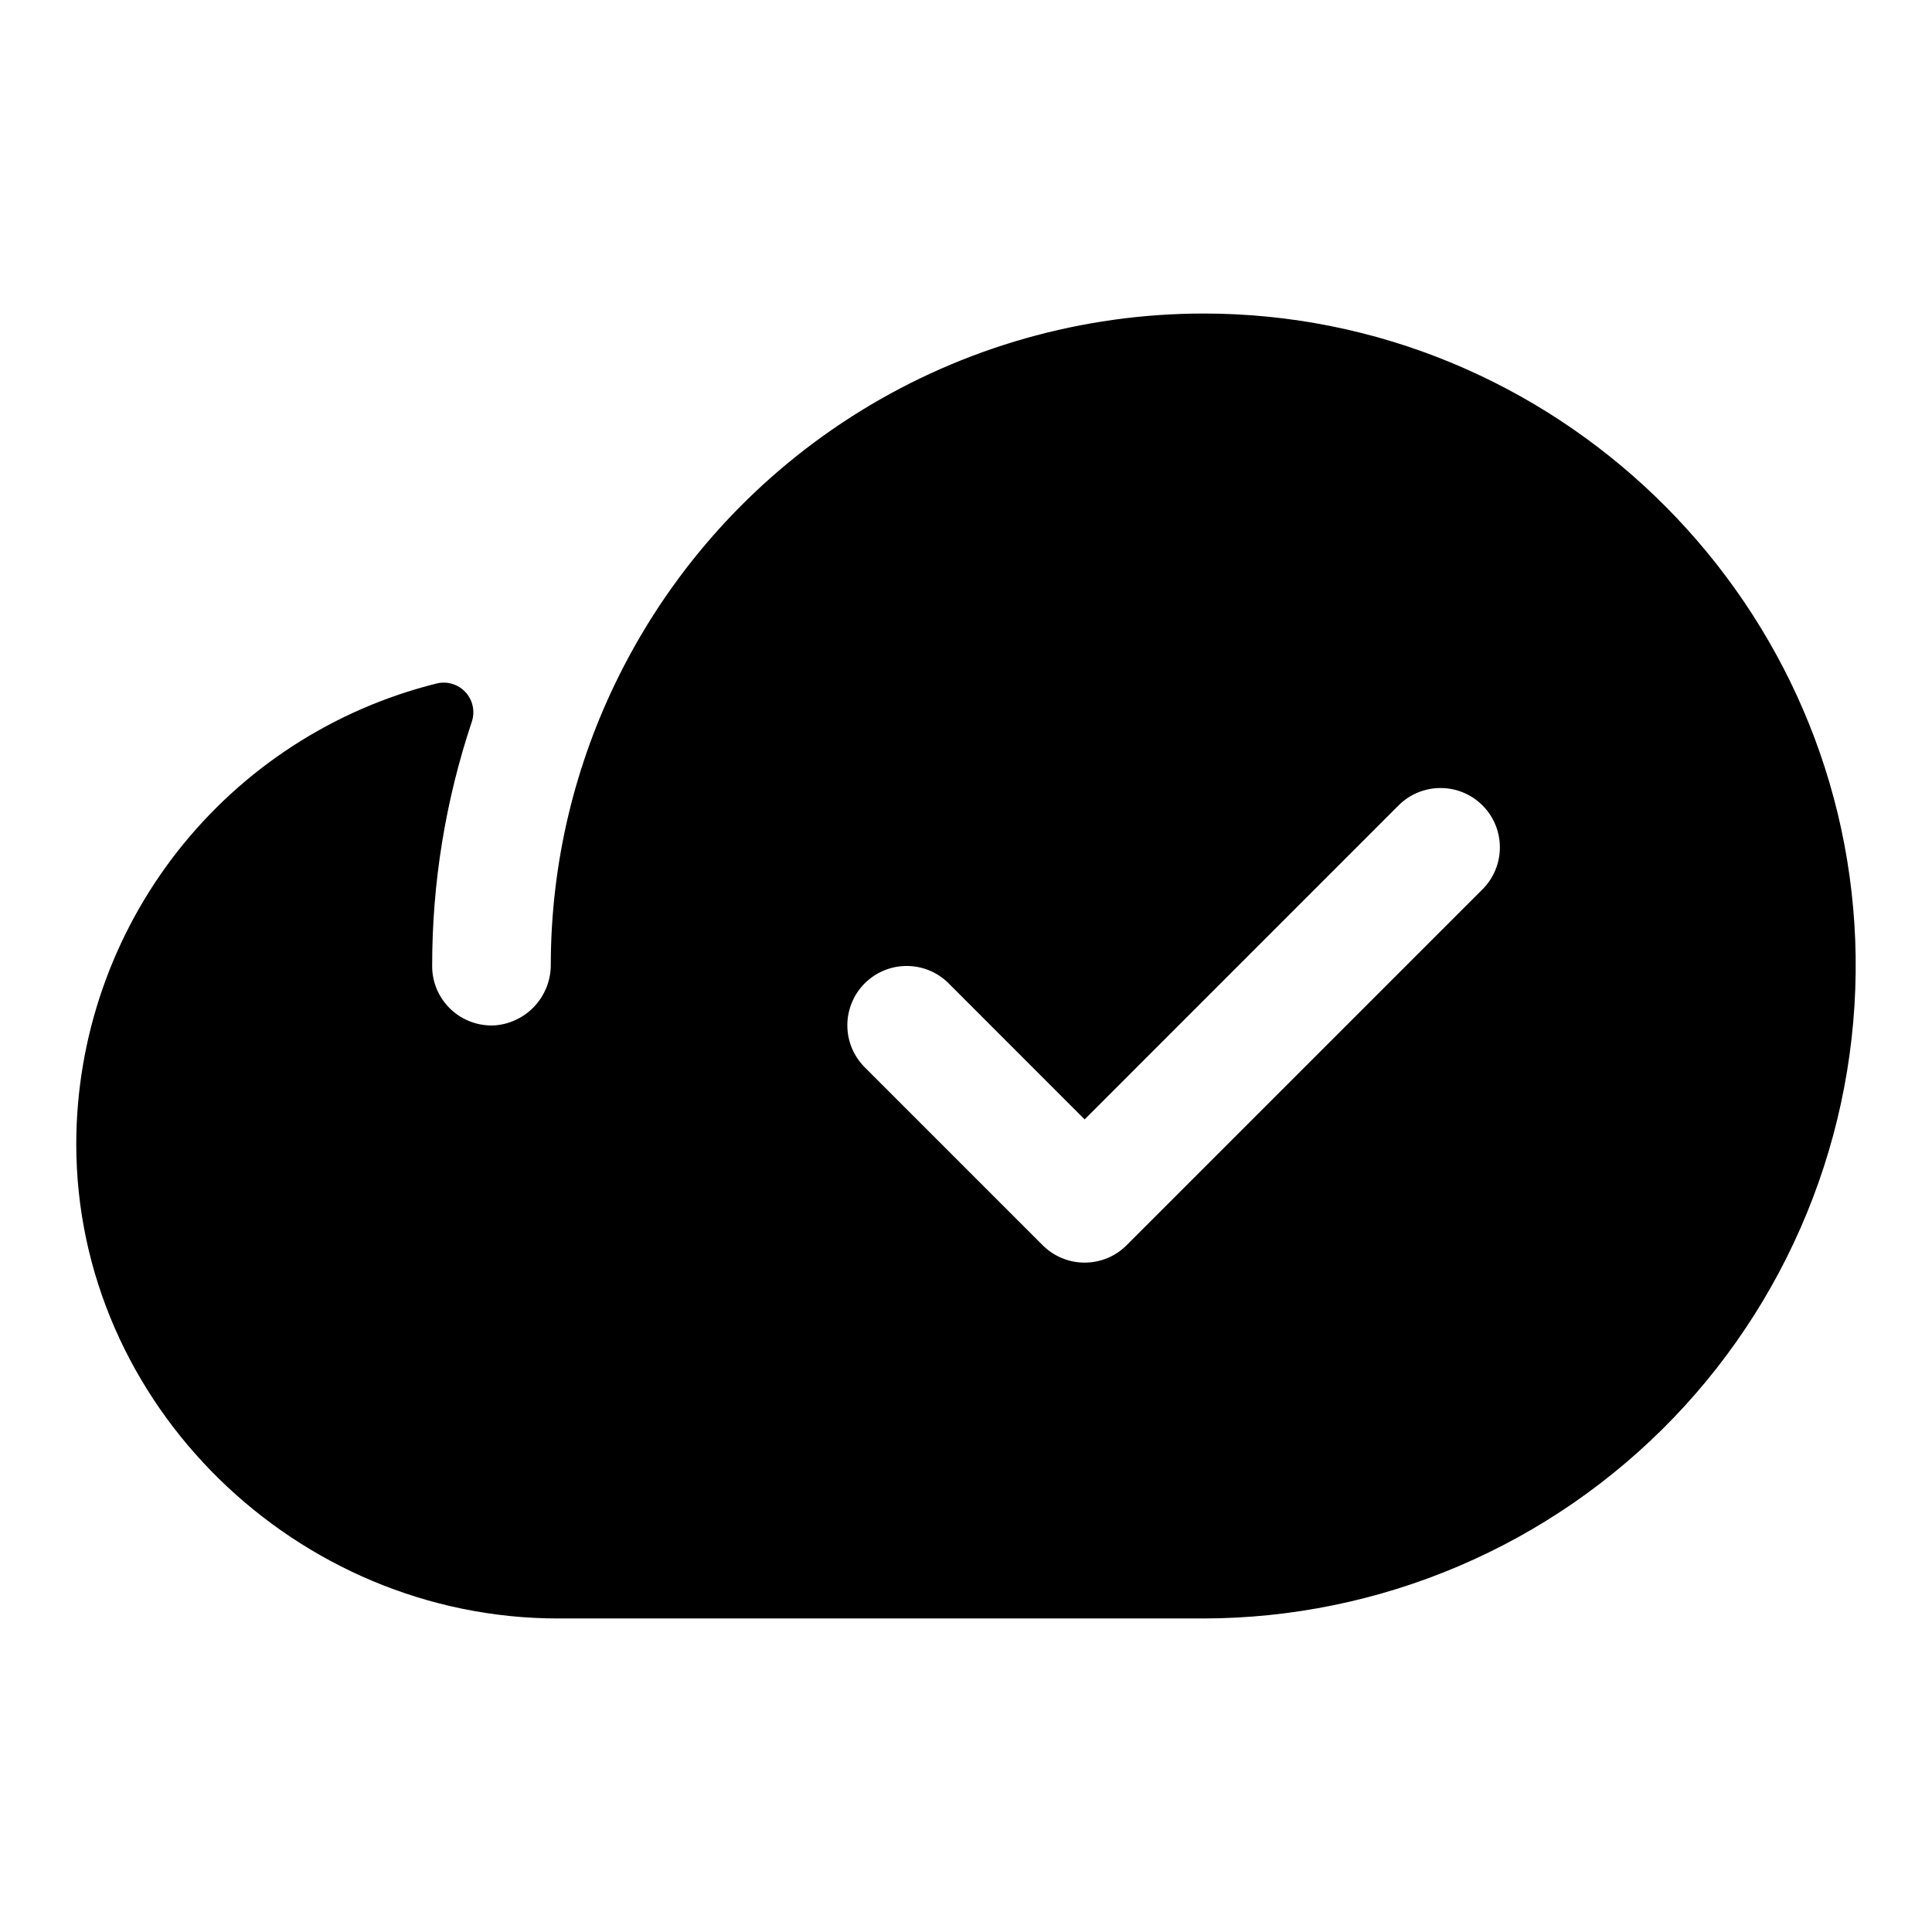 <svg width="57" height="57" viewBox="0 0 57 57" fill="none" xmlns="http://www.w3.org/2000/svg">
<path d="M54.735 27.739C54.337 17.462 45.797 9.25 35.513 9.25C31.936 9.251 28.429 10.247 25.386 12.127C22.343 14.007 19.883 16.698 18.282 19.897C16.951 22.549 16.256 25.474 16.25 28.441C16.257 28.892 16.093 29.329 15.792 29.664C15.491 29.999 15.074 30.209 14.625 30.25C14.385 30.267 14.144 30.235 13.917 30.154C13.69 30.074 13.482 29.948 13.306 29.784C13.13 29.619 12.99 29.421 12.894 29.2C12.798 28.979 12.749 28.741 12.75 28.5C12.748 26.052 13.143 23.62 13.918 21.299C13.969 21.15 13.979 20.99 13.947 20.836C13.915 20.682 13.842 20.539 13.735 20.423C13.629 20.307 13.493 20.222 13.343 20.177C13.192 20.131 13.032 20.128 12.879 20.166C9.847 20.921 7.154 22.669 5.228 25.13C3.303 27.591 2.254 30.625 2.25 33.75C2.25 41.448 8.758 47.75 16.469 47.75H35.5C38.091 47.747 40.655 47.222 43.039 46.205C45.422 45.189 47.576 43.702 49.372 41.834C51.168 39.966 52.568 37.755 53.489 35.333C54.411 32.911 54.834 30.328 54.735 27.739ZM43.738 26.238L33.238 36.738C33.076 36.901 32.883 37.03 32.67 37.118C32.458 37.206 32.23 37.251 32 37.251C31.77 37.251 31.542 37.206 31.33 37.118C31.117 37.03 30.924 36.901 30.762 36.738L25.512 31.488C25.183 31.16 24.999 30.714 24.999 30.25C24.999 29.786 25.183 29.34 25.512 29.012C25.84 28.683 26.286 28.499 26.75 28.499C27.214 28.499 27.66 28.683 27.988 29.012L32 33.026L41.262 23.762C41.425 23.599 41.617 23.47 41.83 23.382C42.042 23.294 42.27 23.249 42.5 23.249C42.73 23.249 42.958 23.294 43.17 23.382C43.383 23.47 43.575 23.599 43.738 23.762C43.901 23.924 44.03 24.117 44.118 24.33C44.206 24.542 44.251 24.77 44.251 25C44.251 25.23 44.206 25.458 44.118 25.67C44.03 25.883 43.901 26.076 43.738 26.238Z" fill="black"/>
</svg>
